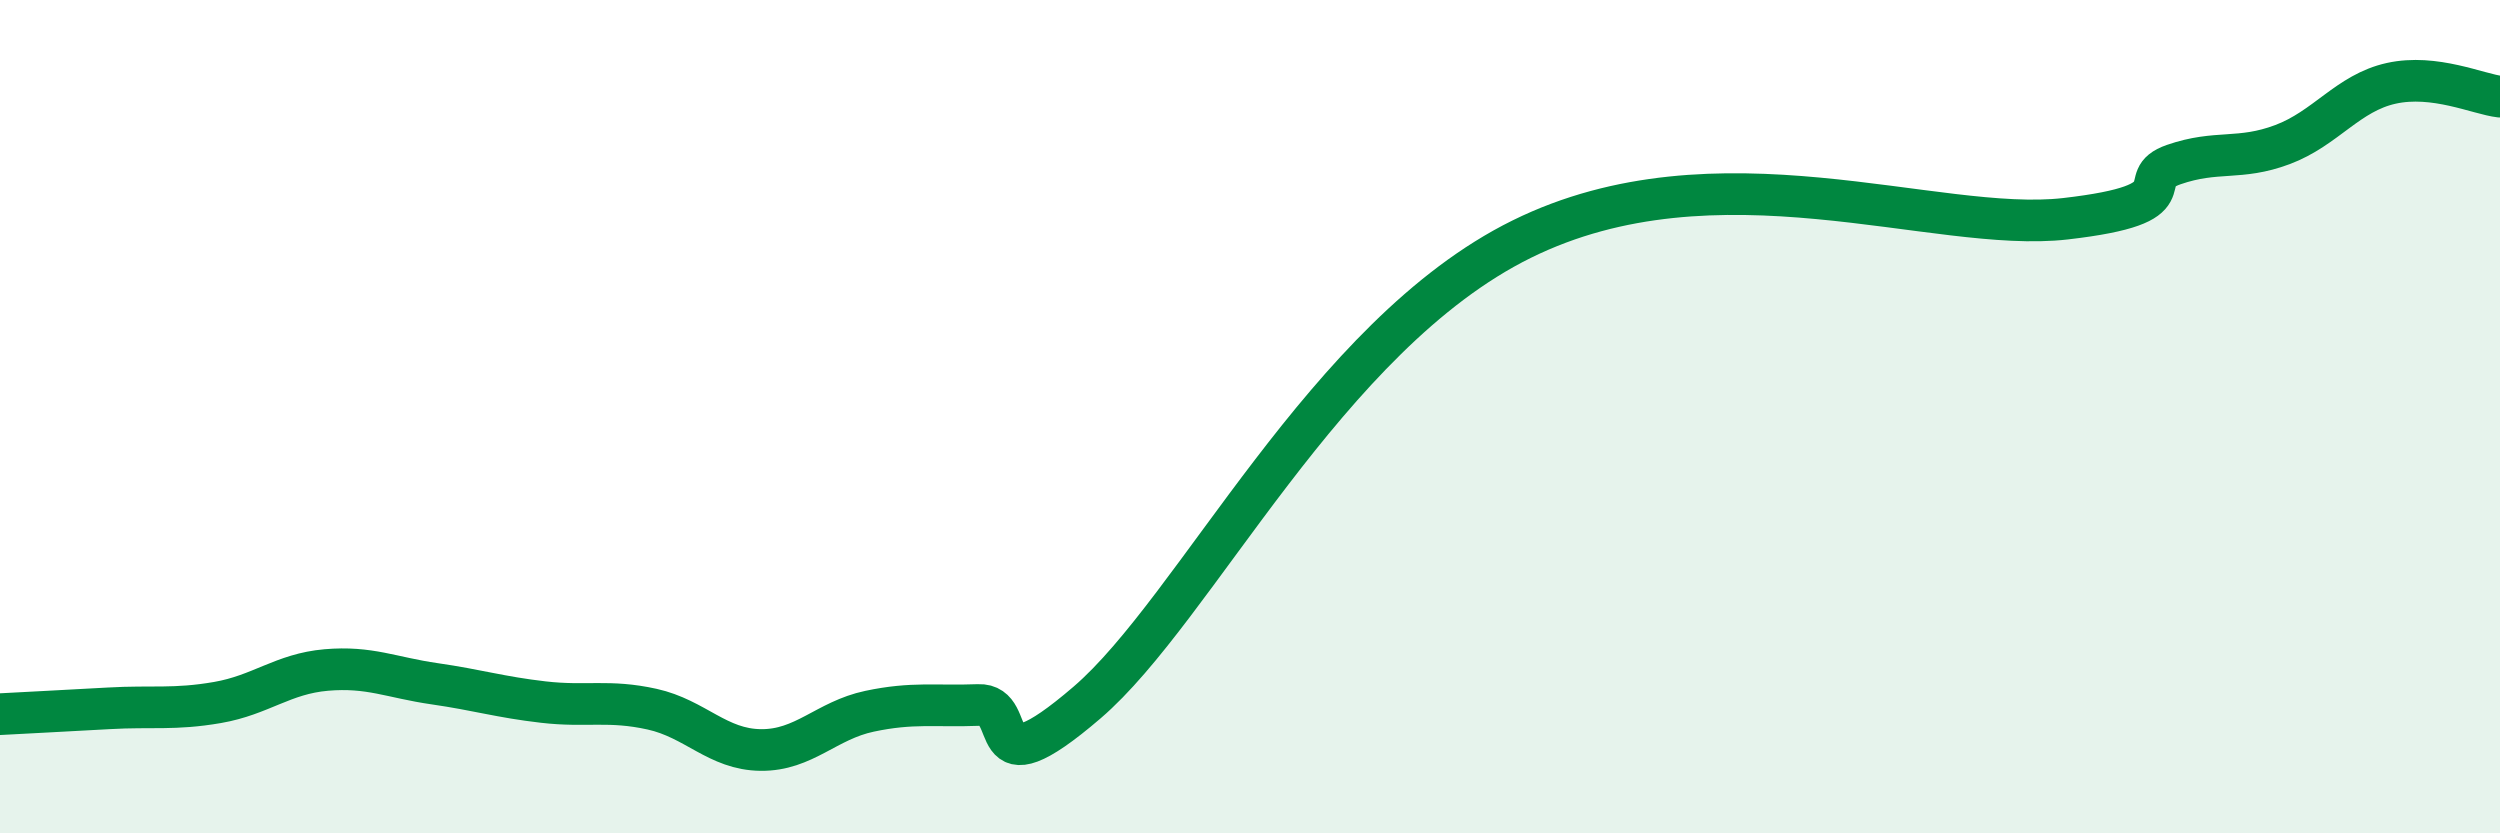 
    <svg width="60" height="20" viewBox="0 0 60 20" xmlns="http://www.w3.org/2000/svg">
      <path
        d="M 0,17.14 C 0.52,17.11 1.57,17.06 2.61,17 C 3.65,16.94 4.18,17.04 5.22,16.86 C 6.26,16.68 6.79,16.17 7.83,16.08 C 8.87,15.99 9.39,16.26 10.43,16.41 C 11.47,16.56 12,16.73 13.04,16.85 C 14.08,16.97 14.61,16.79 15.65,17.02 C 16.69,17.25 17.22,17.99 18.26,18 C 19.3,18.01 19.83,17.29 20.87,17.07 C 21.91,16.85 22.44,16.96 23.48,16.92 C 24.52,16.88 23.48,19.1 26.09,16.86 C 28.7,14.62 31.82,8.06 36.52,5.74 C 41.22,3.42 46.44,5.61 49.57,5.25 C 52.7,4.89 51.13,4.31 52.17,3.95 C 53.21,3.59 53.74,3.86 54.78,3.47 C 55.82,3.08 56.35,2.23 57.39,2 C 58.43,1.77 59.48,2.26 60,2.32L60 20L0 20Z"
        fill="#008740"
        opacity="0.1"
        stroke-linecap="round"
        stroke-linejoin="round"
      />
      <path
        d="M 0,17.14 C 0.52,17.11 1.57,17.06 2.61,17 C 3.65,16.94 4.18,17.04 5.22,16.86 C 6.26,16.68 6.79,16.17 7.83,16.08 C 8.87,15.99 9.39,16.26 10.43,16.41 C 11.47,16.56 12,16.73 13.04,16.85 C 14.08,16.97 14.61,16.79 15.65,17.02 C 16.69,17.25 17.22,17.99 18.26,18 C 19.3,18.01 19.83,17.29 20.87,17.07 C 21.91,16.85 22.44,16.96 23.48,16.92 C 24.52,16.88 23.48,19.1 26.09,16.86 C 28.7,14.62 31.82,8.06 36.52,5.74 C 41.22,3.42 46.44,5.61 49.57,5.25 C 52.7,4.89 51.13,4.31 52.17,3.95 C 53.21,3.59 53.74,3.86 54.78,3.47 C 55.82,3.08 56.35,2.23 57.39,2 C 58.43,1.77 59.48,2.26 60,2.32"
        stroke="#008740"
        stroke-width="1"
        fill="none"
        stroke-linecap="round"
        stroke-linejoin="round"
      />
    </svg>
  